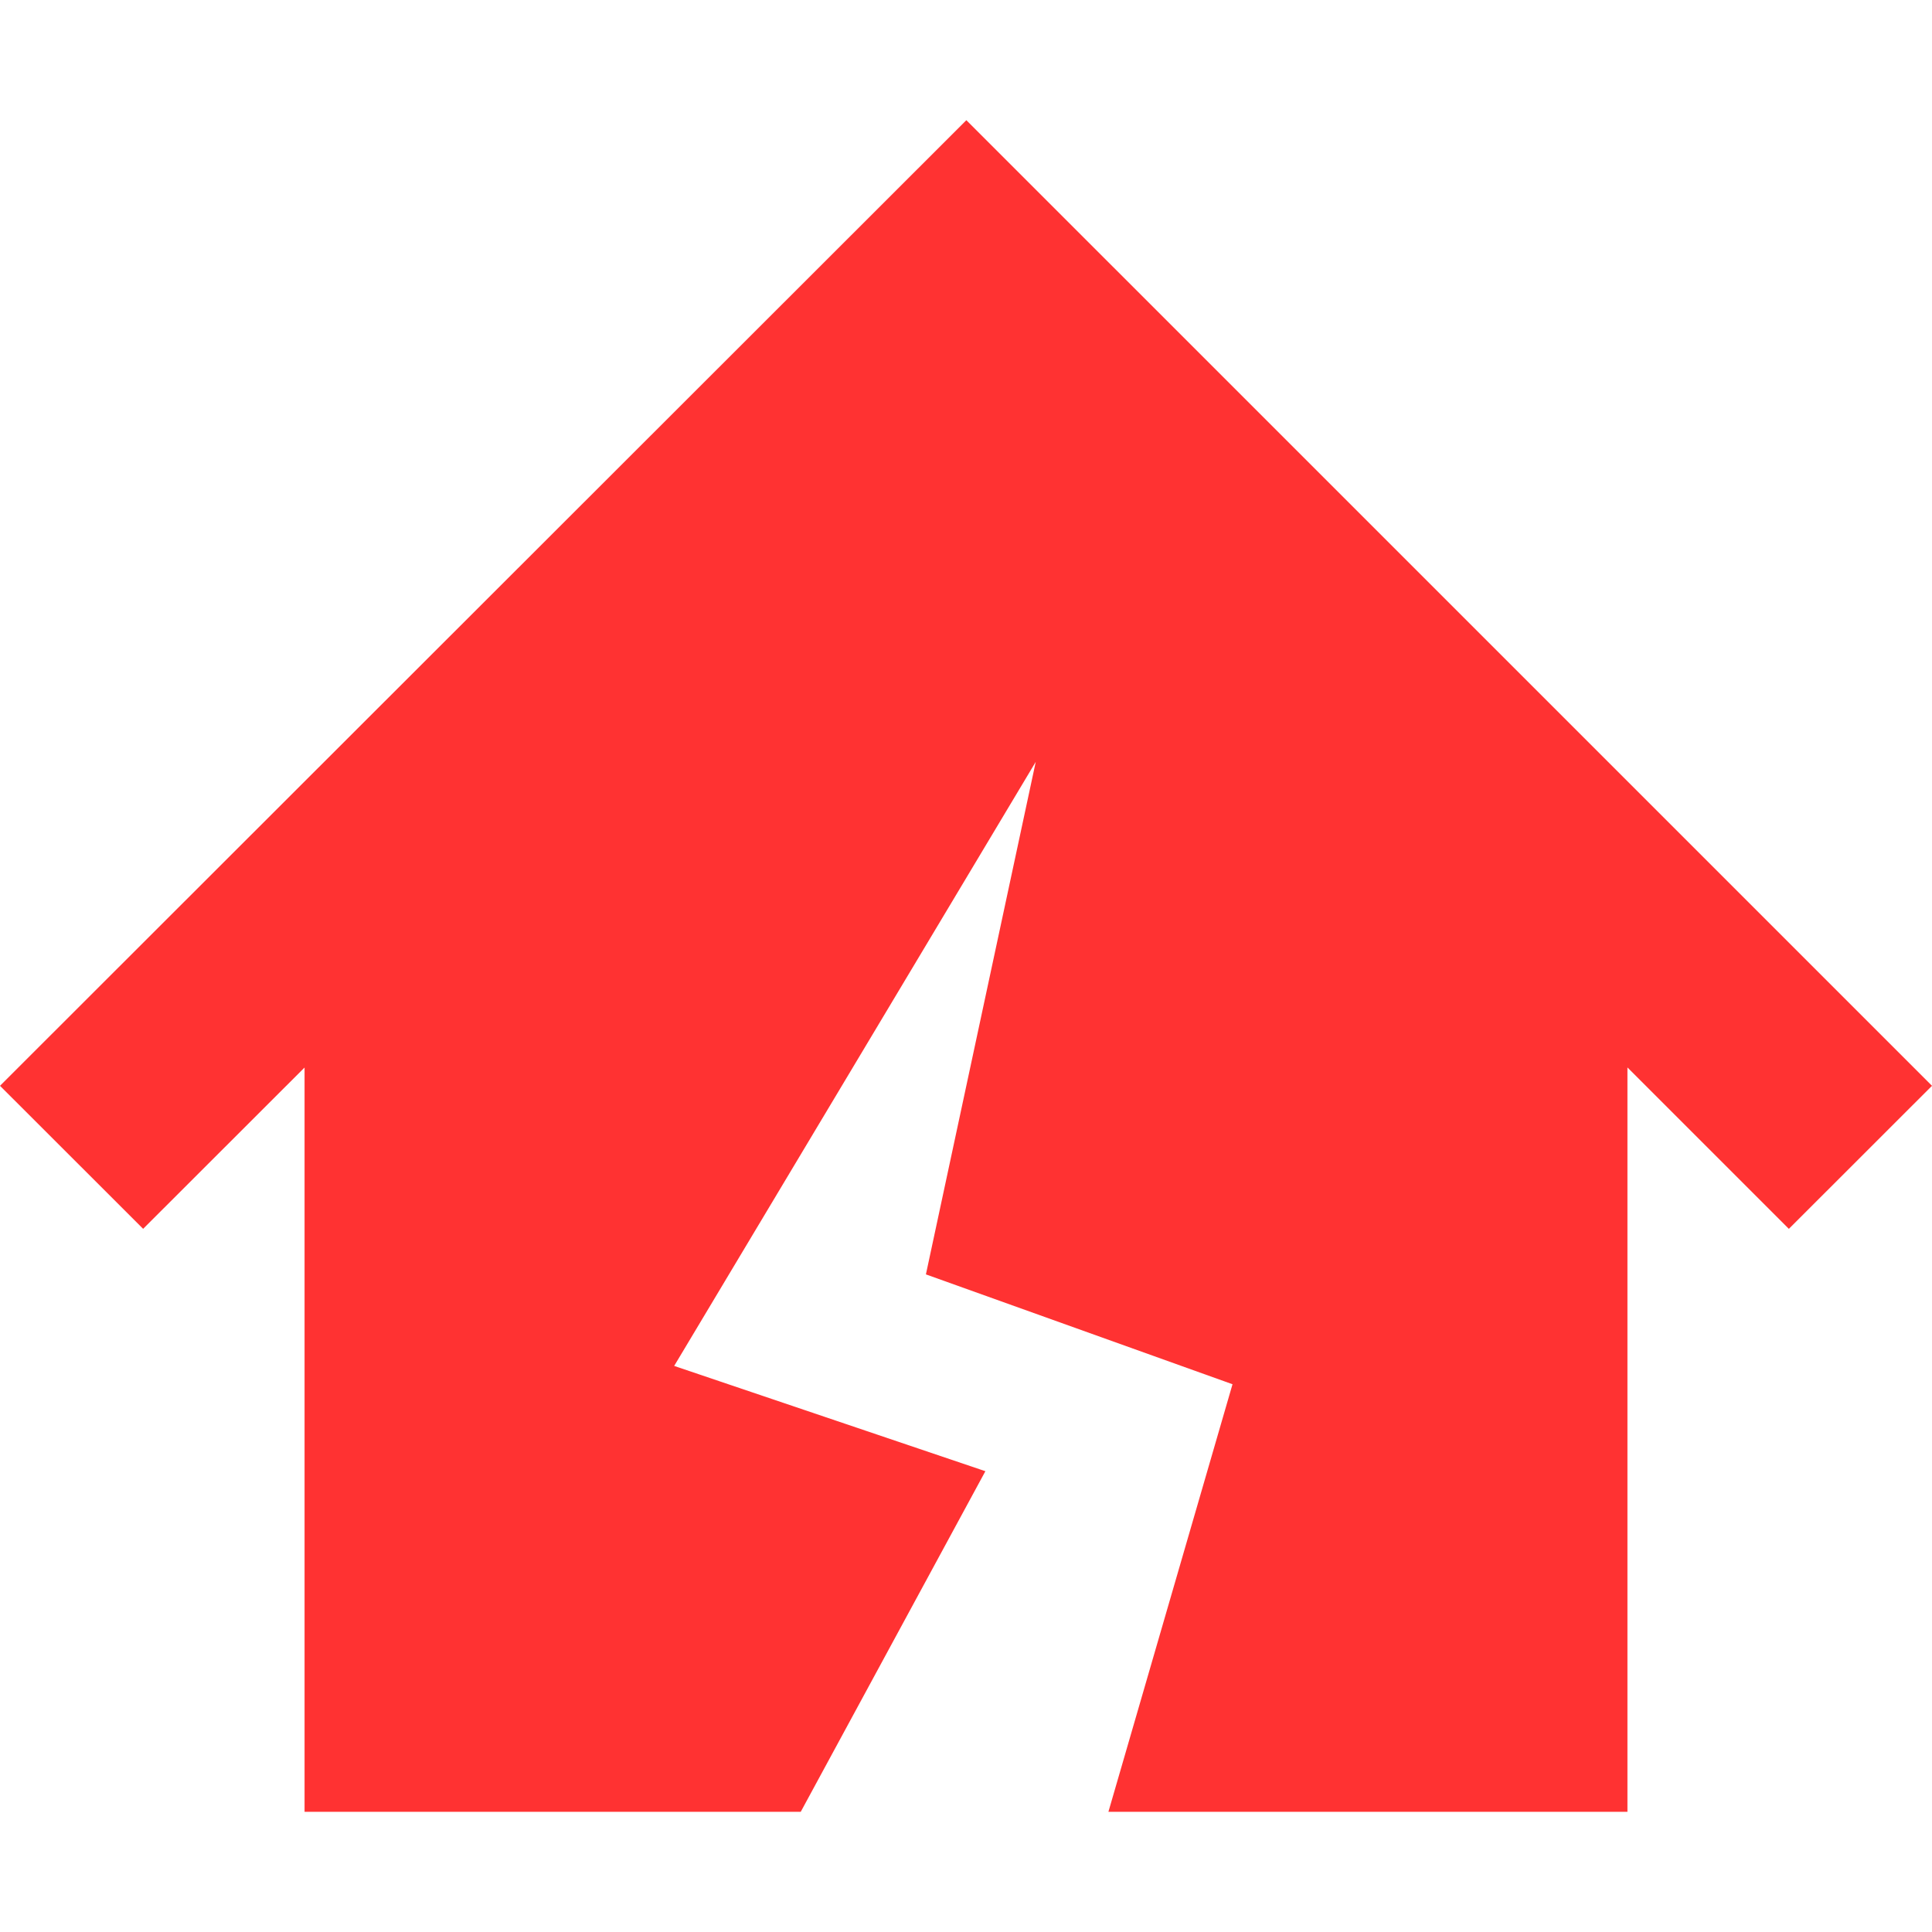 <!--?xml version="1.0" encoding="utf-8"?-->
<!-- Generator: Adobe Illustrator 18.1.1, SVG Export Plug-In . SVG Version: 6.00 Build 0)  -->

<svg version="1.1" id="_x32_" xmlns="http://www.w3.org/2000/svg" xmlns:xlink="http://www.w3.org/1999/xlink" x="0px" y="0px" viewBox="0 0 512 512" style="width: 256px; height: 256px; opacity: 1;" xml:space="preserve">
<style type="text/css">
	.st0{fill:#4B4B4B;}
</style>
<g>
	<polygon class="st0" points="256.093,31.853 0,287.747 37.933,325.651 80.712,282.908 80.712,480.147 212.205,480.147 
		261.138,389.884 178.663,361.985 274.483,201.897 245.376,337.725 326.628,366.839 293.741,480.147 431.288,480.147 
		431.288,282.879 474.067,325.658 512,287.747 	" style="fill: rgb(255, 50, 50);"></polygon>
</g>
</svg>
